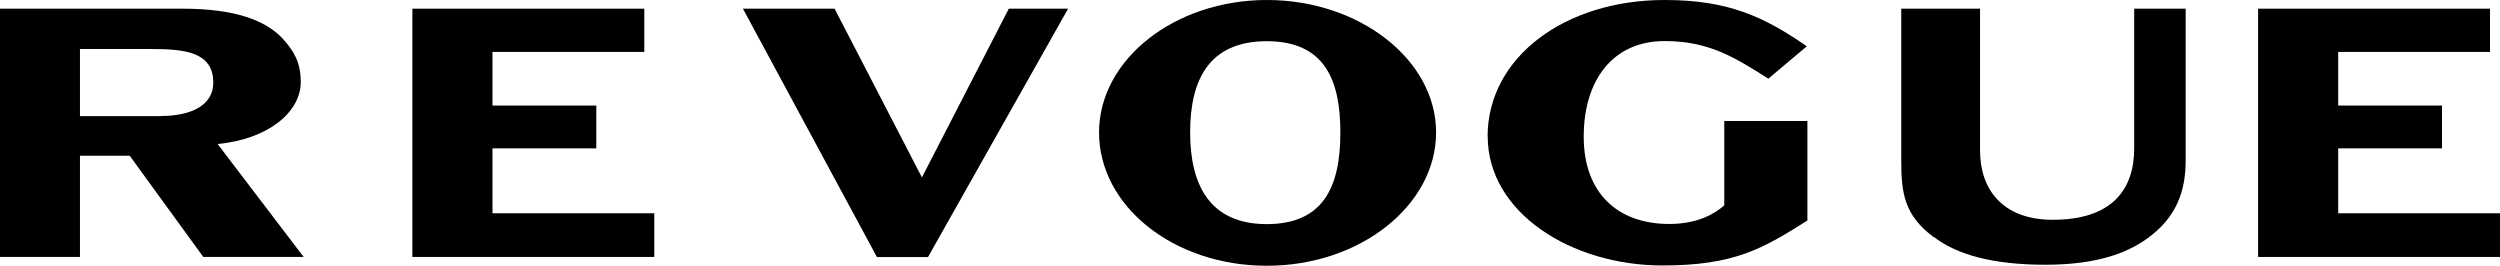 <?xml version="1.0" encoding="UTF-8"?>
<svg xmlns="http://www.w3.org/2000/svg" id="_レイヤー_2" data-name="レイヤー 2" viewBox="0 0 172.9 18.37">
  <defs>
    <style>
      .cls-1 {
        stroke-width: 0px;
      }
    </style>
  </defs>
  <g id="_レイヤー_1-2" data-name="レイヤー 1">
    <g>
      <path class="cls-1" d="M0,.6h12.6c3.62,0,5.75.78,6.97,2.09.78.87,1.23,1.65,1.23,2.99,0,2.06-2.24,3.95-5.75,4.28l5.95,7.81h-6.94l-5.09-7h-3.44v7H0V.6ZM11.16,8.02c1.97,0,3.59-.69,3.59-2.3,0-2.12-1.95-2.33-4.28-2.33h-4.94v4.64h5.63Z"></path>
      <path class="cls-1" d="M28.52.6h16.04v2.99h-10.5v3.71h7.18v2.96h-7.18v4.49h11.19v3.02h-16.73V.6Z"></path>
      <path class="cls-1" d="M51.38.6h6.34l6.04,11.67,6.01-11.67h4.1l-9.69,17.18h-3.53L51.38.6Z"></path>
      <path class="cls-1" d="M76.01,9.16c0-5.03,5.21-9.16,11.61-9.16s11.7,4.13,11.7,9.16-5.24,9.22-11.7,9.22-11.61-4.13-11.61-9.22ZM92.7,9.16c0-3.62-1.08-6.31-5.09-6.31s-5.3,2.69-5.3,6.31,1.35,6.34,5.3,6.34,5.09-2.63,5.09-6.34Z"></path>
      <path class="cls-1" d="M102.88,9.46c0-5.51,5.36-9.46,12.24-9.46,4.4,0,6.85,1.14,9.84,3.2l-2.66,2.24c-2.33-1.47-4.1-2.6-7.18-2.6-3.59,0-5.59,2.72-5.59,6.61s2.33,6.04,5.92,6.04c1.97,0,3.17-.72,3.8-1.29v-5.83h5.75v6.88c-3.08,1.95-5.06,3.11-10.02,3.11-6.34,0-12.09-3.68-12.09-8.92Z"></path>
      <path class="cls-1" d="M133.73,16.4c-2.04-1.53-2.24-3.05-2.24-5.33V.6h5.45v9.81c0,2.69,1.56,4.79,5.03,4.79,4.1,0,5.63-2.09,5.63-4.94V.6h3.56v10.47c0,1.74-.39,3.62-2.3,5.15-1.47,1.2-3.68,2.09-7.39,2.09s-6.16-.72-7.72-1.92Z"></path>
      <path class="cls-1" d="M156.17.6h16.04v2.99h-10.5v3.71h7.18v2.96h-7.18v4.49h11.19v3.02h-16.73V.6Z"></path>
    </g>
  </g>
</svg>
